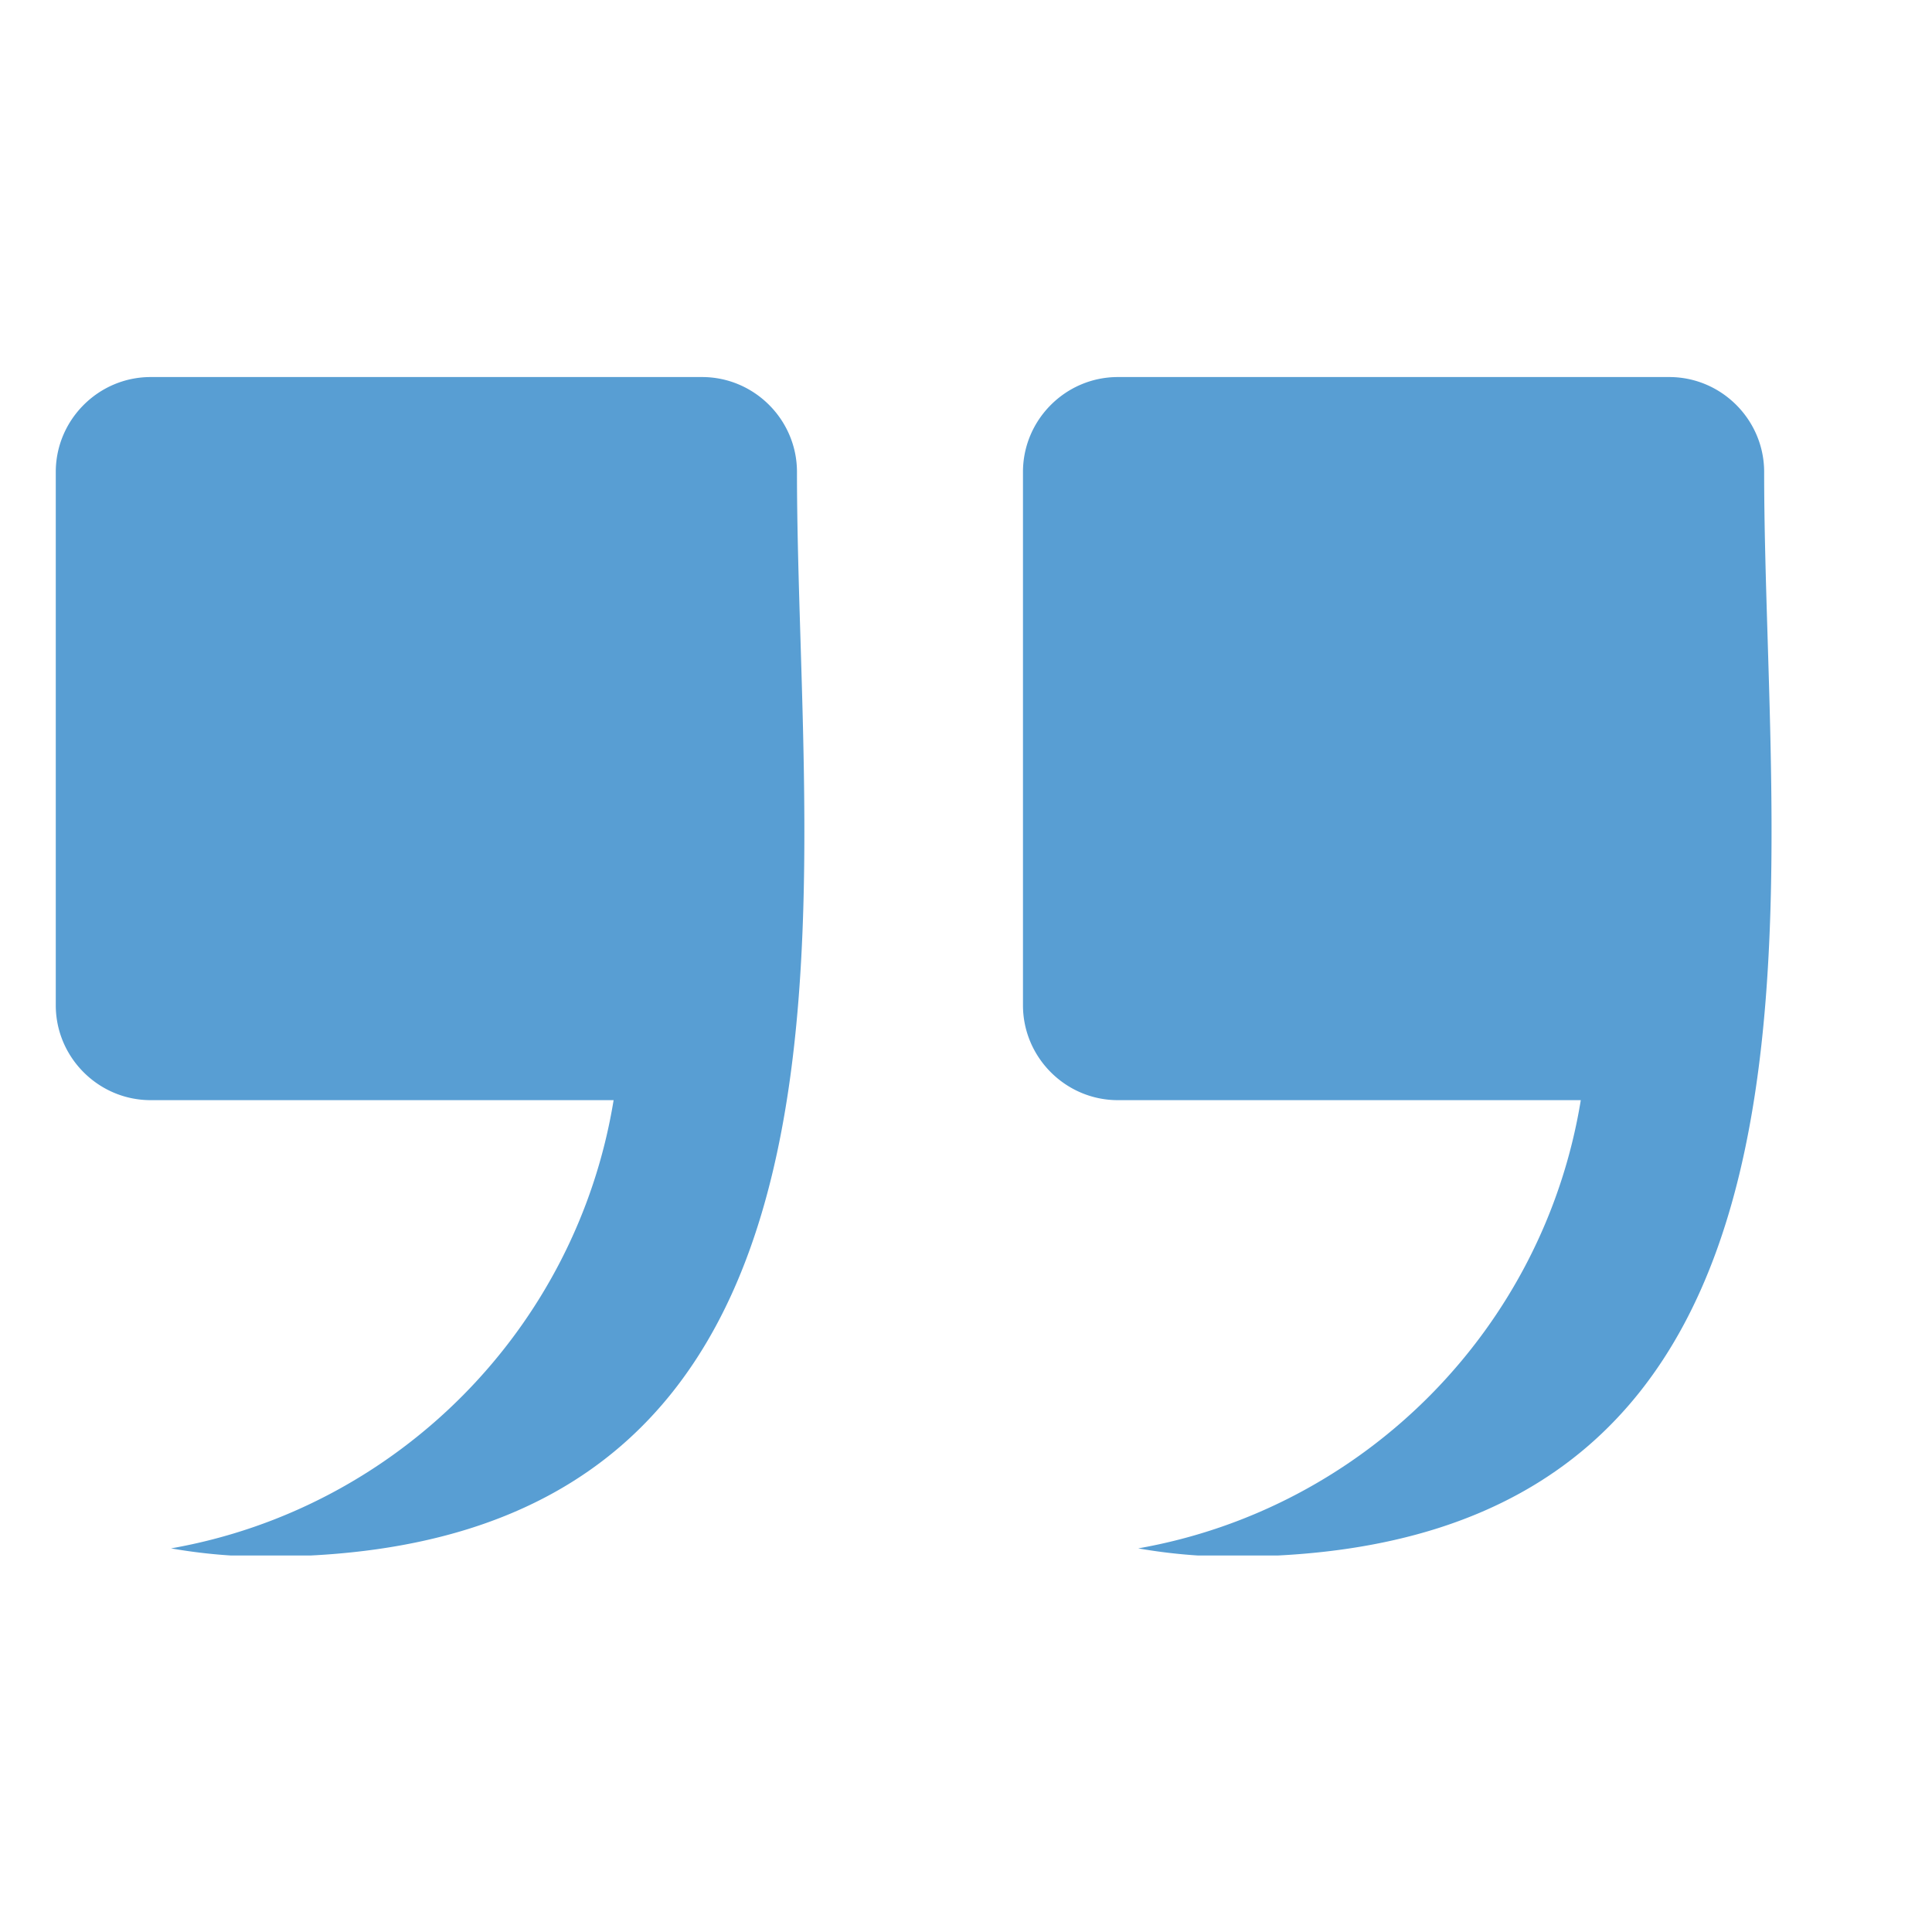 <svg xmlns="http://www.w3.org/2000/svg" width="1080" height="1080" version="1.0" viewBox="0 0 810 810"><defs><clipPath id="a"><path d="M23 158h720v494.148H23Zm0 0"/></clipPath></defs><g clip-path="url(#a)"><path fill="#589ed3" fill-rule="evenodd" d="M63.168 158.078h231.176c21.89 0 39.789 17.906 39.789 39.79 0 177.648 46.742 454.753-222.633 454.753-13.57 0-26.871-1.191-39.793-3.457 95.156-16.726 170.004-92.367 185.55-187.918H63.169c-21.875.008-39.785-17.902-39.785-39.785V197.875c0-21.89 17.91-39.797 39.785-39.797Zm405.496 0H699.84c21.883 0 39.789 17.906 39.789 39.79 0 177.648 46.734 454.753-222.637 454.753a230.169 230.169 0 0 1-39.789-3.457c95.149-16.726 170.004-92.367 185.55-187.918h-194.08c-21.883 0-39.785-17.902-39.785-39.785V197.875c-.008-21.89 17.894-39.797 39.777-39.797Zm0 0"/></g></svg>